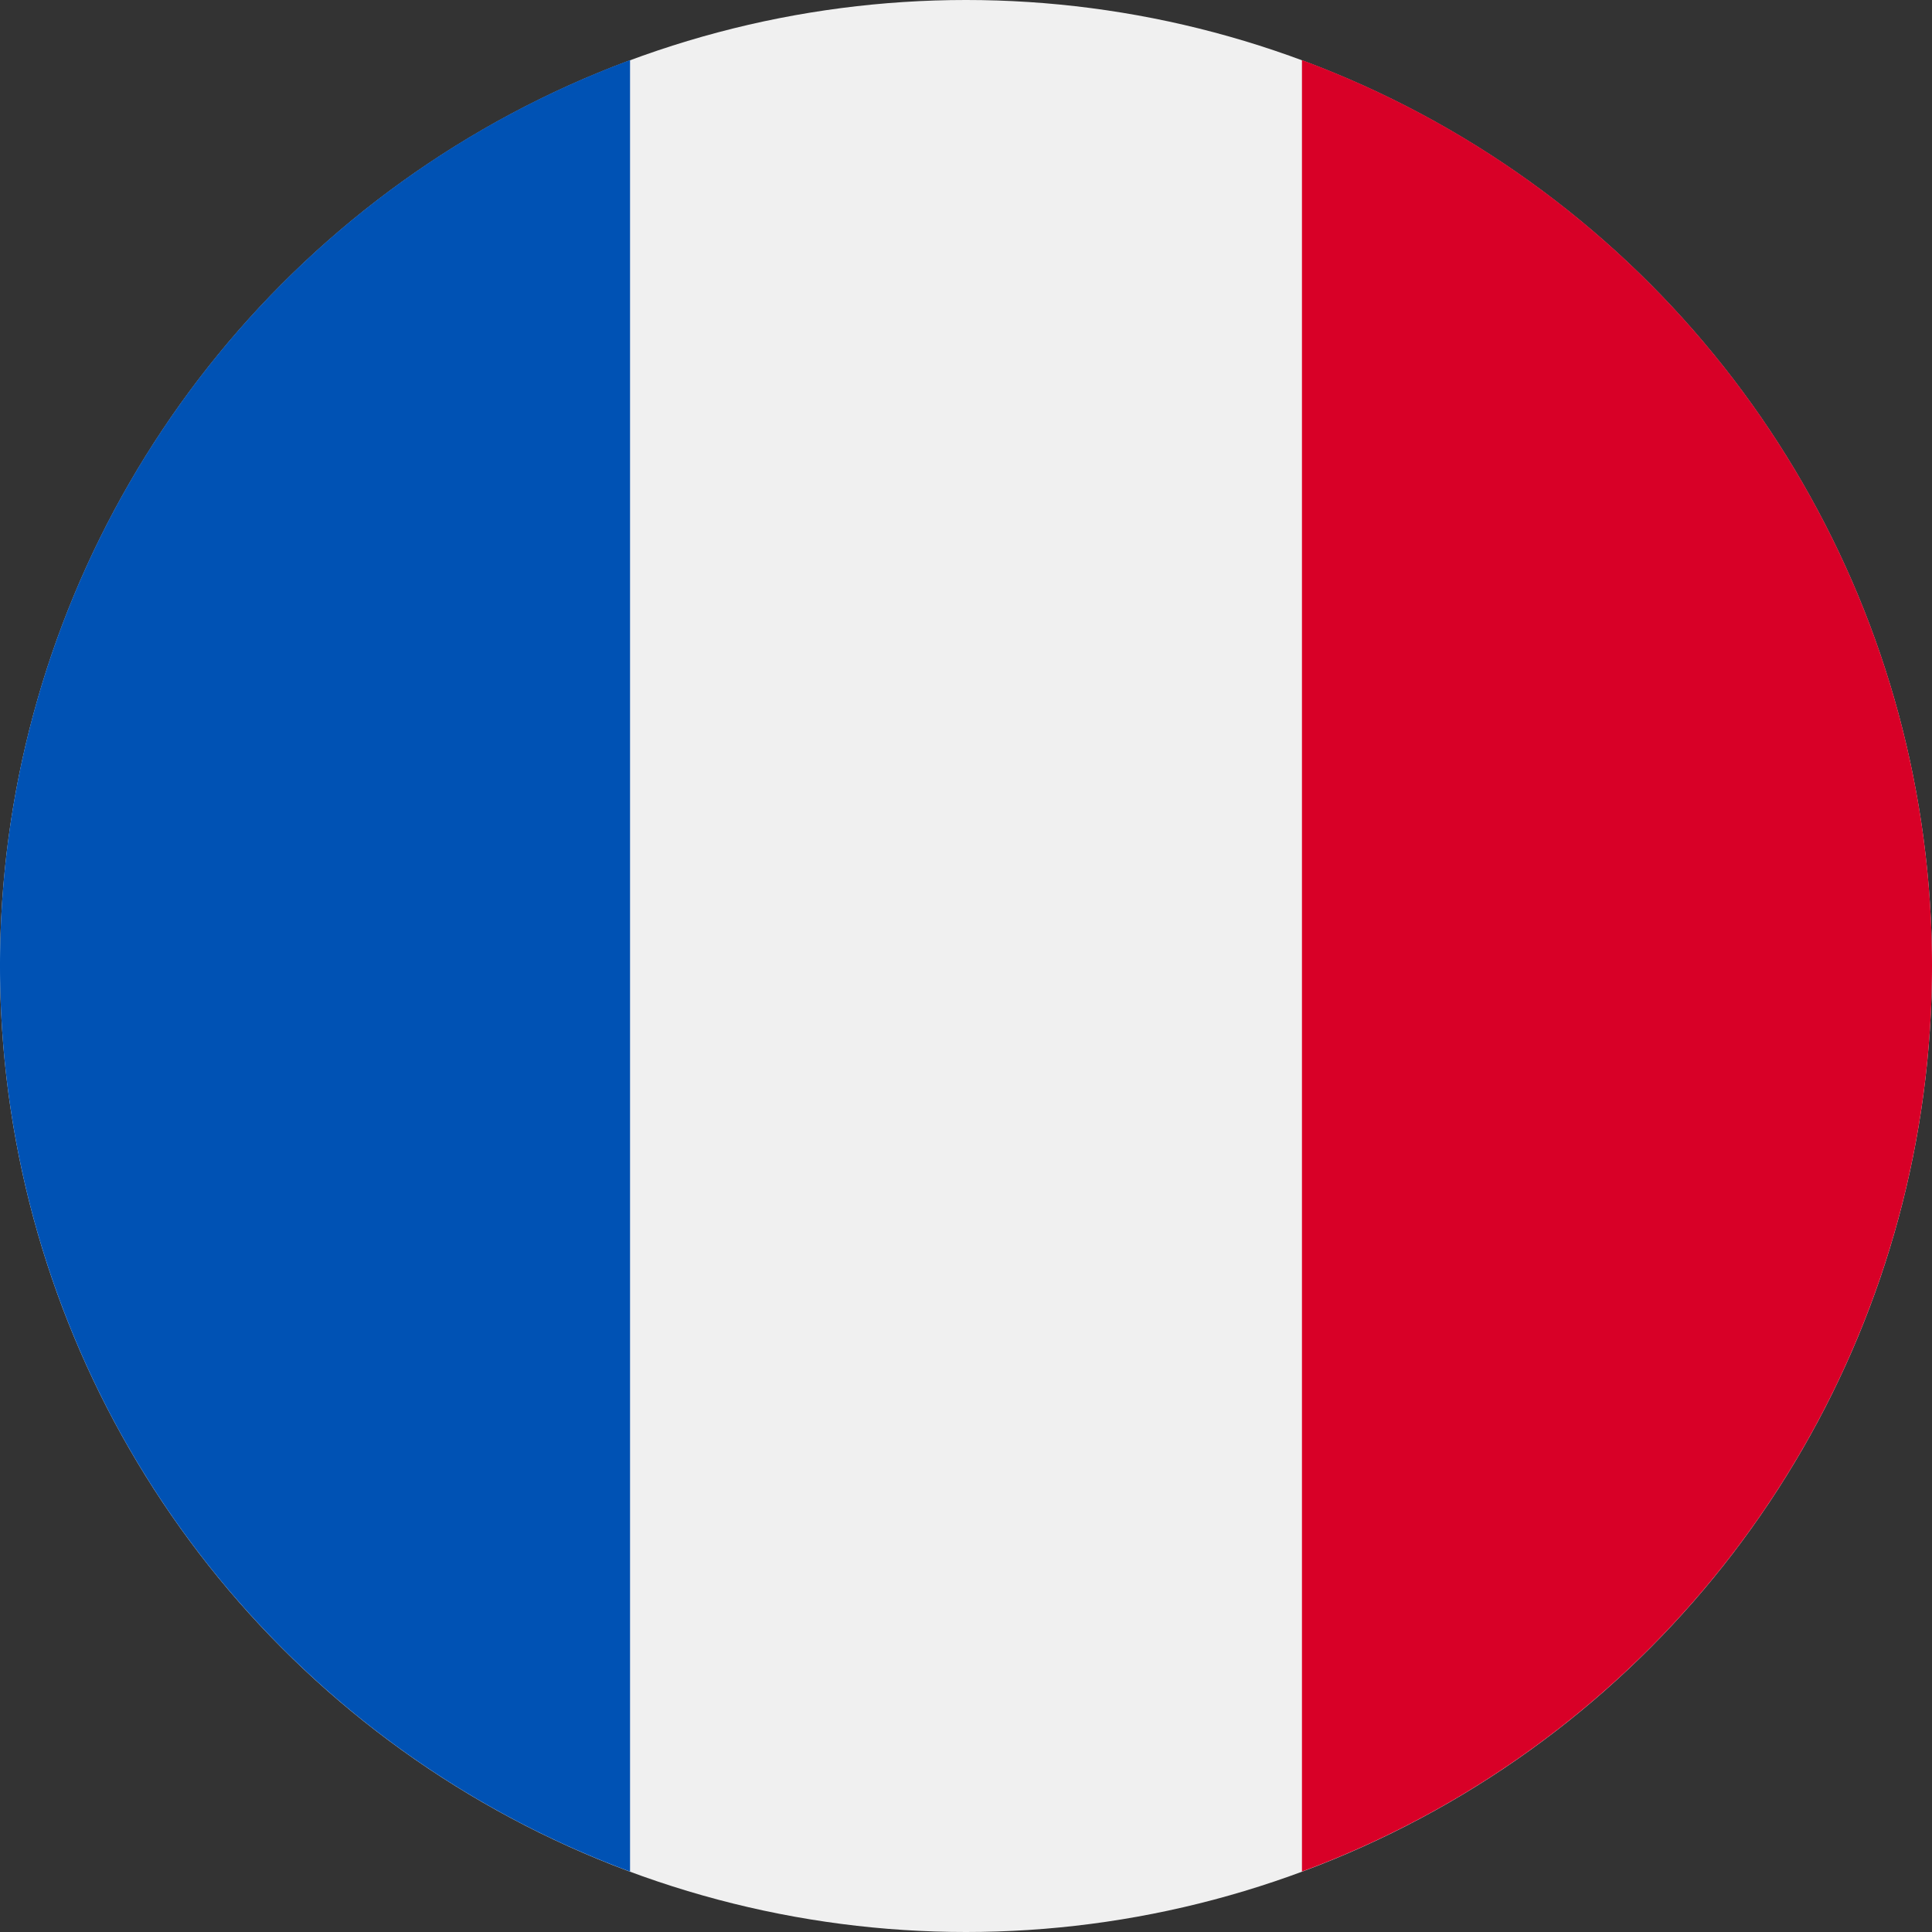 <svg id="Groupe_17556" data-name="Groupe 17556" xmlns="http://www.w3.org/2000/svg" width="18" height="18" viewBox="0 0 18 18">
  <rect x="0" y="0" width="18" height="18" fill="#333333" stroke="none"/>
  <circle id="Ellipse_1" data-name="Ellipse 1" cx="9" cy="9" r="9" fill="#f0f0f0"/>
  <path id="Tracé_652" data-name="Tracé 652" d="M350.913,24.363a9,9,0,0,0-5.87-8.44V32.8A9,9,0,0,0,350.913,24.363Z" transform="translate(-332.913 -15.363)" fill="#d80027"/>
  <path id="Tracé_653" data-name="Tracé 653" d="M0,24.363A9,9,0,0,0,5.87,32.8V15.923A9,9,0,0,0,0,24.363Z" transform="translate(0 -15.363)" fill="#0052b4"/>
</svg>
